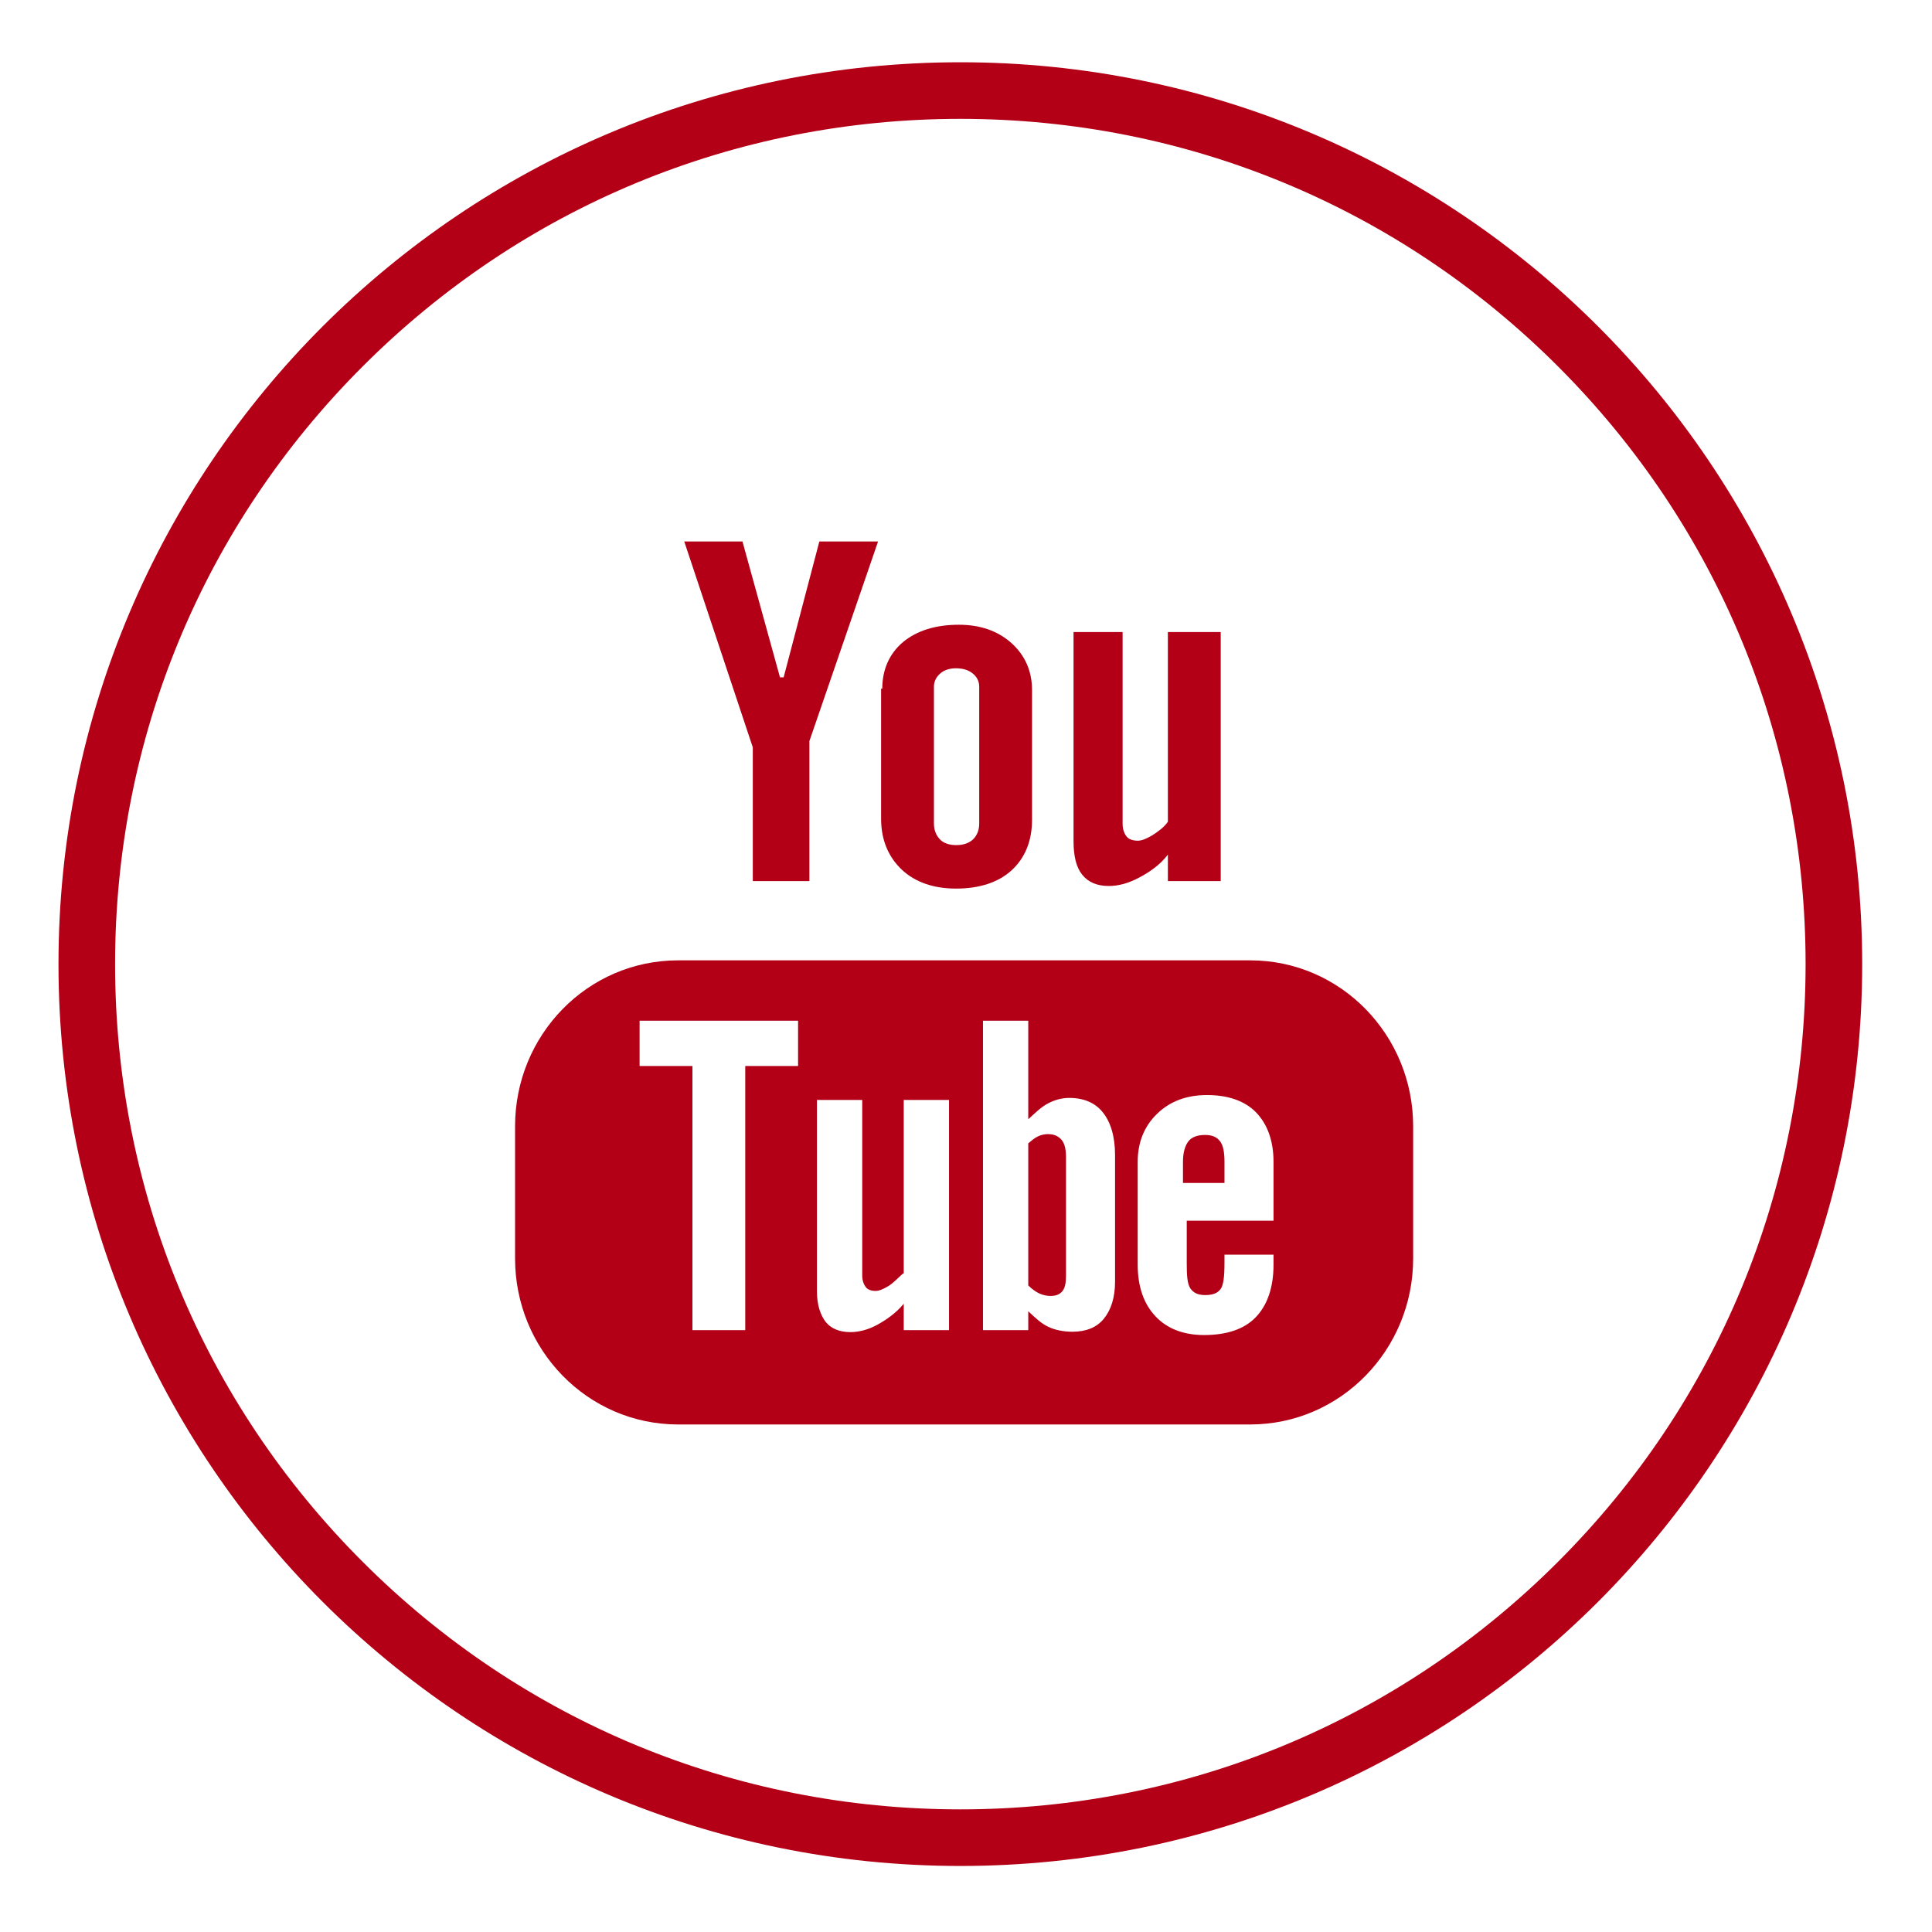 <?xml version="1.0" ?><!DOCTYPE svg  PUBLIC '-//W3C//DTD SVG 1.1//EN'  'http://www.w3.org/Graphics/SVG/1.1/DTD/svg11.dtd'><svg enable-background="new 0 0 512 512" height="512px" id="Layer_1" version="1.1" viewBox="0 0 512 512" width="512px" xml:space="preserve" xmlns="http://www.w3.org/2000/svg" xmlns:xlink="http://www.w3.org/1999/xlink"><g id="youtube"><path d="M374.5,333.527v-35.075c0-24.097-19.133-43.951-43.215-43.951H179.729   c-24.098,0-43.229,19.854-43.229,43.951v35.075c0,24.082,19.132,43.973,43.229,43.973h151.556   C355.367,377.5,374.5,357.608,374.5,333.527z M211.5,282.5h-14v70h-14v-70h-14v-12h42V282.5z M251.5,352.5h-12v-6.992   c-2,2.442-4.654,4.292-7.064,5.603c-2.411,1.296-4.809,1.913-7.077,1.913c-2.798,0-5.089-0.893-6.528-2.687   c-1.407-1.834-2.331-4.489-2.331-8.101V291.5h12v46.563c0,1.423,0.491,2.458,0.981,3.09c0.522,0.648,1.447,0.956,2.593,0.956   c0.869,0,2.063-0.479,3.422-1.325c1.359-0.862,2.664-2.285,3.794-3.285h0.211v-46h12V352.5z M295.5,339.66   c0,4.276-1.099,7.548-2.996,9.848c-1.865,2.284-4.703,3.414-8.267,3.414c-2.379,0-4.623-0.435-6.457-1.312   c-1.849-0.885-3.279-2.245-5.279-4.11v5h-12v-82h12v26.11c2-1.834,3.449-3.256,5.259-4.213c1.834-0.956,3.736-1.438,5.617-1.438   c3.825,0,6.907,1.296,8.915,3.873c2.039,2.561,3.209,6.331,3.209,11.286V339.66z M306.193,348.812   c-3.106-3.304-4.693-7.872-4.693-13.704v-27.172c0-5.2,1.737-9.492,5.151-12.78c3.43-3.319,7.816-4.955,13.237-4.955   c5.524,0,9.987,1.525,12.967,4.576c2.972,3.074,4.644,7.453,4.644,13.167V323.5h-23v11.252c0,3.193,0.133,5.39,0.924,6.639   c0.806,1.217,2.043,1.818,3.971,1.818c2.007,0,3.268-0.522,4.05-1.557c0.782-1.035,1.055-3.335,1.055-6.9V332.5h13v2.607   c0,6.204-1.697,10.867-4.755,14.013c-3.011,3.122-7.641,4.679-13.663,4.679C313.668,353.799,309.299,352.131,306.193,348.812z" fill="#B30017"/><path d="M324.5,307.864c0-2.537-0.354-4.371-1.184-5.422c-0.822-1.13-2.157-1.668-3.974-1.668   c-1.928,0-3.533,0.537-4.379,1.668c-0.846,1.051-1.463,2.893-1.463,5.422v5.636h11V307.864z" fill="#B30017"/><path d="M277.723,300.554c-0.861,0-1.821,0.182-2.651,0.601c-0.83,0.379-1.572,1.004-2.572,1.849v37.652   c1,0.98,2.019,1.715,2.944,2.134c0.94,0.419,1.942,0.648,2.962,0.648c1.478,0,2.454-0.419,3.15-1.28   c0.695-0.846,0.945-2.221,0.945-4.165v-31.219c0-2.055-0.29-3.596-1.136-4.663C280.479,301.075,279.344,300.554,277.723,300.554z" fill="#B30017"/><polygon fill="#B30017" points="214.5,233.5 214.5,196.395 232.698,143.5 217.136,143.5 207.676,179.5 206.703,179.5    196.761,143.5 181.334,143.5 199.5,198.062 199.5,233.5  "/><path d="M284.5,167.5v55.379c0,3.999,0.714,6.963,2.286,8.923c1.604,1.992,3.921,2.995,7.067,2.995   c2.561,0,5.152-0.727,7.855-2.134c2.727-1.407,5.792-3.485,7.792-6.188v7.025h14v-66h-14v50.273c-1,1.47-2.662,2.656-4.171,3.612   c-1.541,0.925-2.801,1.407-3.789,1.407c-1.28,0-2.411-0.371-2.964-1.083c-0.569-0.695-1.075-1.826-1.075-3.414V167.5H284.5z" fill="#B30017"/><path d="M233.5,182.5v34.475c0,5.651,1.946,10.156,5.511,13.523c3.572,3.319,8.414,4.987,14.357,4.987   c6.18,0,11.172-1.62,14.721-4.845c3.501-3.225,5.411-7.682,5.411-13.396v-34.38c0-5.09-1.903-9.263-5.483-12.472   c-3.612-3.209-8.266-4.829-13.901-4.829c-6.173,0-11.124,1.557-14.799,4.584c-3.659,3.09-5.504,7.353-5.504,12.353H233.5z    M247.5,181.979c0-1.446,0.66-2.64,1.696-3.517c1.051-0.909,2.472-1.359,4.124-1.359c1.81,0,3.327,0.451,4.442,1.359   c1.114,0.877,1.739,2.063,1.739,3.517v36.277c0,1.77-0.586,3.177-1.668,4.213c-1.083,1.004-2.569,1.494-4.418,1.494   c-1.786,0-3.34-0.49-4.296-1.494c-0.972-0.988-1.617-2.395-1.617-4.213V181.979z" fill="#B30017"/><path d="M254.5,16.5c-131.996,0-239,107.004-239,239s107.004,239,239,239s239-107.004,239-239   S386.496,16.5,254.5,16.5z M412.892,413.892C370.584,456.2,314.333,479.5,254.5,479.5c-59.833,0-116.084-23.3-158.392-65.608   C53.8,371.584,30.5,315.333,30.5,255.5c0-59.833,23.3-116.084,65.608-158.392C138.416,54.8,194.667,31.5,254.5,31.5   c59.833,0,116.084,23.3,158.392,65.608C455.2,139.416,478.5,195.667,478.5,255.5C478.5,315.333,455.2,371.584,412.892,413.892z" fill="#B30017"/></g></svg>